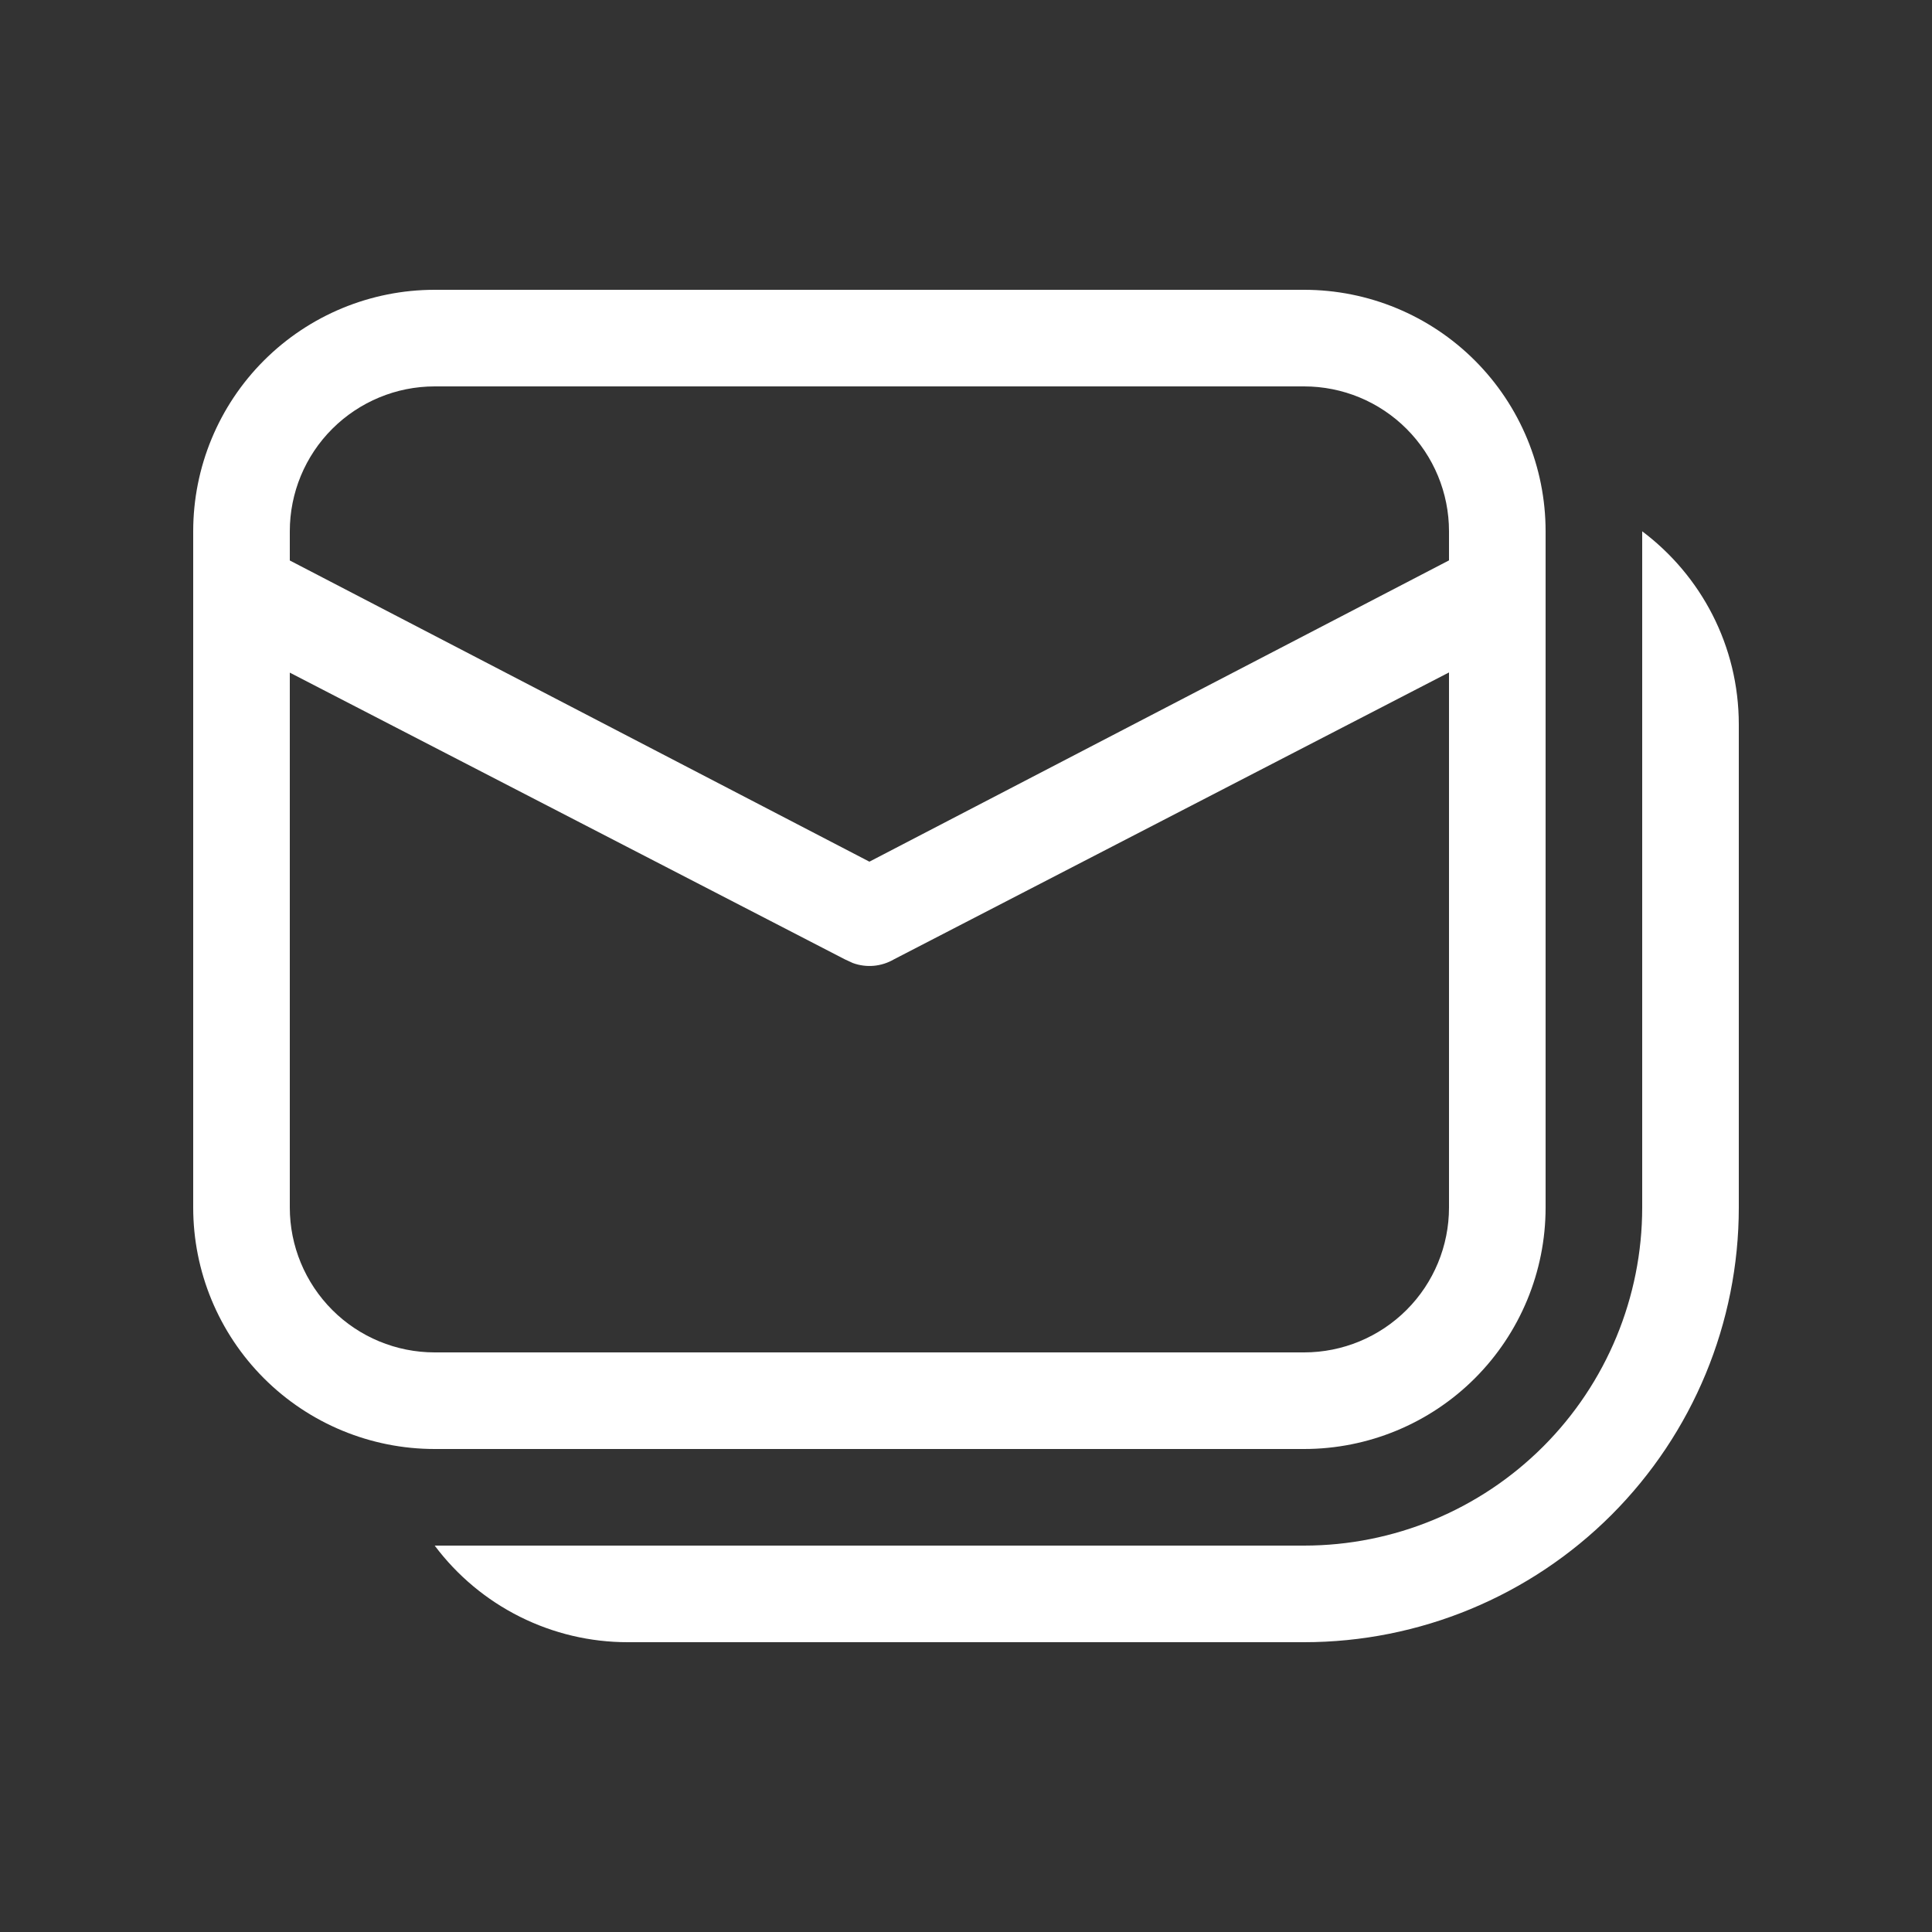 <svg fill="none" height="38" viewBox="0 0 38 38" width="38" xmlns="http://www.w3.org/2000/svg"><rect x="0" y="0" width="38" height="38" fill="#333333" stroke="none"/><g fill="#fff"><path d="m30.4 10.45c0-1.26-.5-2.468-1.391-3.359-.891-.891-2.099-1.391-3.359-1.391h-17.1c-1.26 0-2.468.5-3.359 1.391-.891.891-1.391 2.099-1.391 3.359v13.3c0 1.26.5 2.468 1.391 3.359s2.099 1.391 3.359 1.391h17.1c1.26 0 2.468-.5 3.359-1.391s1.391-2.099 1.391-3.359zm-12.817 8.419 10.917-5.643v10.524c0 .756-.3 1.481-.835 2.015-.534.534-1.259.835-2.015.835h-17.1c-.756 0-1.481-.3-2.015-.835s-.835-1.259-.835-2.015v-10.52l10.917 5.639.156.072c.132.049.273.067.413.055.14-.013.275-.056.397-.127zm-9.033-11.269h17.1c.756 0 1.481.3 2.015.835.534.534.835 1.259.835 2.015v.572l-11.4 5.926-11.4-5.924v-.574c0-.756.3-1.481.835-2.015s1.259-.835 2.015-.835z"/><path d="m12.35 32.3c-.738.001-1.465-.171-2.125-.501-.66-.33-1.233-.809-1.675-1.399h17.1c1.764 0 3.455-.701 4.702-1.948 1.247-1.247 1.948-2.939 1.948-4.702v-13.3c1.153.866 1.9 2.246 1.9 3.8v9.5c0 2.268-.901 4.442-2.504 6.046-1.603 1.603-3.778 2.504-6.046 2.504z"/></g></svg>